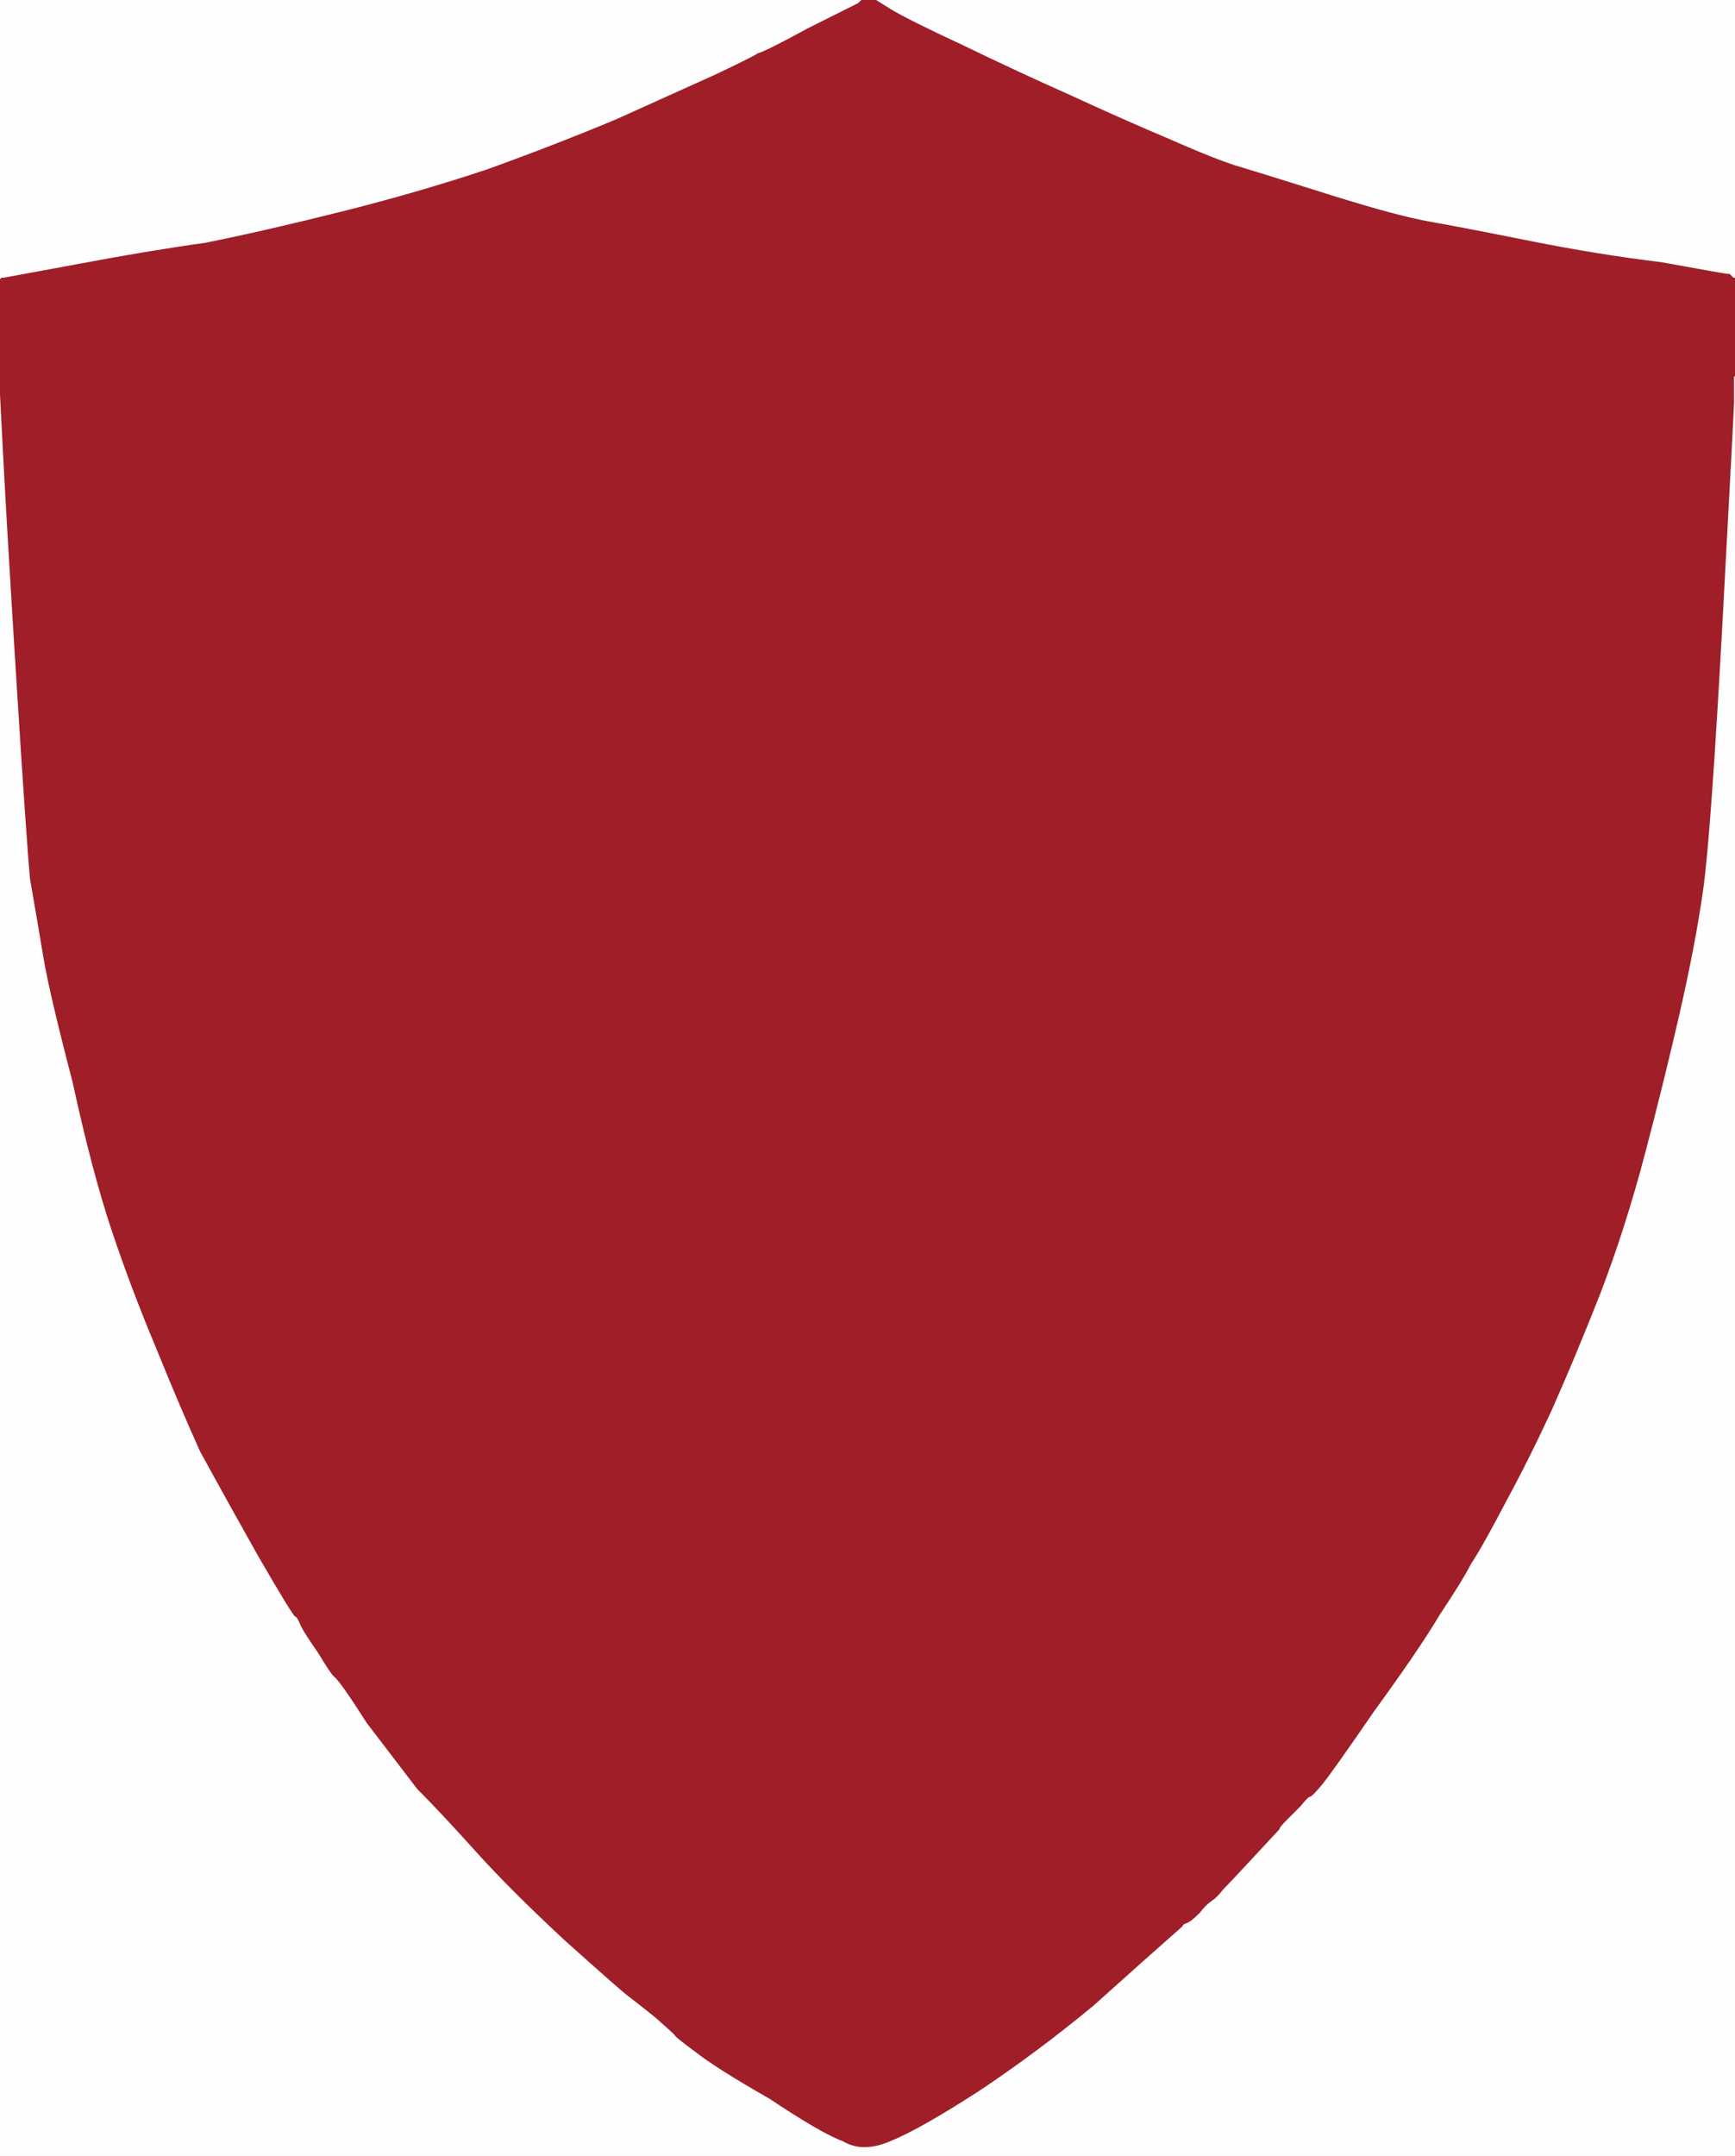 <!-- Created with clker.com Auto tracing tool http://www.clker.com) --> 
<svg 
   xmlns='http://www.w3.org/2000/svg'
   width='897'
   height='1114'>
<rect width="100%" height="100%" fill="#808080" stroke="none"/>
<path style='opacity:1;fill:#FEFEFE;fill-rule:evenodd;stroke:#FEFEFE;stroke-width:1px;stroke-linecap:butt;stroke-linejoin:miter;stroke-opacity:1;' d='M 460 5 L 452 0 L 674 0 L 897 0 L 897 72 L 897 144 L 896 144 L 896 144 L 895 143 L 894 142 L 893 142 Q 892 142 859 136 Q 826 132 791 125 Q 756 118 739 115 Q 722 112 687 101 Q 652 90 642 87 Q 631 84 606 73 Q 580 62 554 50 Q 527 38 498 24 Q 468 10 460 5 z 
'/>
<path style='opacity:1;fill:#FEFEFE;fill-rule:evenodd;stroke:#FEFEFE;stroke-width:1px;stroke-linecap:butt;stroke-linejoin:miter;stroke-opacity:1;' d='M 0 72 L 0 0 L 223 0 L 446 0 L 446 0 Q 446 0 444 2 Q 442 3 418 15 Q 396 27 392 28 Q 389 30 370 39 Q 350 48 319 62 Q 288 75 252 88 Q 216 100 176 110 Q 136 120 106 126 Q 77 130 40 137 L 2 144 L 2 144 L 2 144 L 1 144 L 1 144 L 0 145 L 0 145 L 0 72 z 
'/>
<path style='opacity:1;fill:#FEFEFE;fill-rule:evenodd;stroke:#FEFEFE;stroke-width:1px;stroke-linecap:butt;stroke-linejoin:miter;stroke-opacity:1;' d='M 0 654 L 0 194 L 2 233 Q 4 272 9 352 Q 14 432 16 454 Q 20 477 23 495 Q 26 513 38 559 Q 48 605 58 635 Q 68 665 81 696 Q 94 728 104 750 Q 116 772 134 804 Q 152 835 153 835 Q 154 835 156 840 Q 158 844 165 854 Q 171 864 173 866 Q 176 868 190 890 Q 206 911 216 924 Q 228 936 246 956 Q 264 976 292 1002 Q 321 1028 325 1031 Q 329 1034 339 1042 Q 348 1050 349 1051 Q 349 1052 360 1060 Q 370 1068 398 1084 Q 425 1102 436 1106 Q 446 1112 460 1106 Q 475 1100 506 1080 Q 536 1060 565 1036 Q 594 1010 602 1003 Q 610 996 611 995 Q 611 994 614 993 Q 616 992 620 988 Q 623 984 626 982 Q 629 980 632 976 Q 636 972 648 959 Q 660 946 661 945 Q 661 944 665 940 Q 668 937 672 933 Q 676 928 677 928 Q 678 928 683 922 Q 688 916 710 884 Q 734 851 744 834 Q 756 816 760 808 Q 766 799 778 776 Q 790 754 802 728 Q 814 701 827 668 Q 840 634 850 596 Q 860 558 868 523 Q 876 488 880 460 Q 884 432 890 322 Q 896 211 896 208 Q 896 206 896 204 L 896 203 L 896 198 L 896 194 L 897 194 L 897 194 L 897 654 L 897 1114 L 448 1114 L 0 1114 L 0 654 z 
'/>
<path style='opacity:1;fill:#9F1E27;fill-rule:evenodd;stroke:#9F1E27;stroke-width:1px;stroke-linecap:butt;stroke-linejoin:miter;stroke-opacity:1;' d='M 446 0 L 446 0 L 449 0 L 452 0 L 460 5 Q 468 10 498 24 Q 527 38 554 50 Q 580 62 606 73 Q 631 84 642 87 Q 652 90 687 101 Q 722 112 739 115 Q 756 118 791 125 Q 826 132 859 136 Q 892 142 893 142 L 894 142 L 895 143 L 896 144 L 896 144 L 897 144 L 897 169 L 897 194 L 897 194 L 896 194 L 896 198 L 896 203 L 896 204 Q 896 206 896 208 Q 896 211 890 322 Q 884 432 880 460 Q 876 488 868 523 Q 860 558 850 596 Q 840 634 827 668 Q 814 701 802 728 Q 790 754 778 776 Q 766 799 760 808 Q 756 816 744 834 Q 734 851 710 884 Q 688 916 683 922 Q 678 928 677 928 Q 676 928 672 933 Q 668 937 665 940 Q 661 944 661 945 Q 660 946 648 959 Q 636 972 632 976 Q 629 980 626 982 Q 623 984 620 988 Q 616 992 614 993 Q 611 994 611 995 Q 610 996 602 1003 Q 594 1010 565 1036 Q 536 1060 506 1080 Q 475 1100 460 1106 Q 446 1112 436 1106 Q 425 1102 398 1084 Q 370 1068 360 1060 Q 349 1052 349 1051 Q 348 1050 339 1042 Q 329 1034 325 1031 Q 321 1028 292 1002 Q 264 976 246 956 Q 228 936 216 924 Q 206 911 190 890 Q 176 868 173 866 Q 171 864 165 854 Q 158 844 156 840 Q 154 835 153 835 Q 152 835 134 804 Q 116 772 104 750 Q 94 728 81 696 Q 68 665 58 635 Q 48 605 38 559 Q 26 513 23 495 Q 20 477 16 454 Q 14 432 9 352 Q 4 272 2 233 L 0 194 L 0 170 L 0 145 L 0 145 L 1 144 L 1 144 L 2 144 L 2 144 L 2 144 L 40 137 Q 77 130 106 126 Q 136 120 176 110 Q 216 100 252 88 Q 288 75 319 62 Q 350 48 370 39 Q 389 30 392 28 Q 396 27 418 15 Q 442 3 444 2 Q 446 0 446 0 z 
'/>
</svg>
